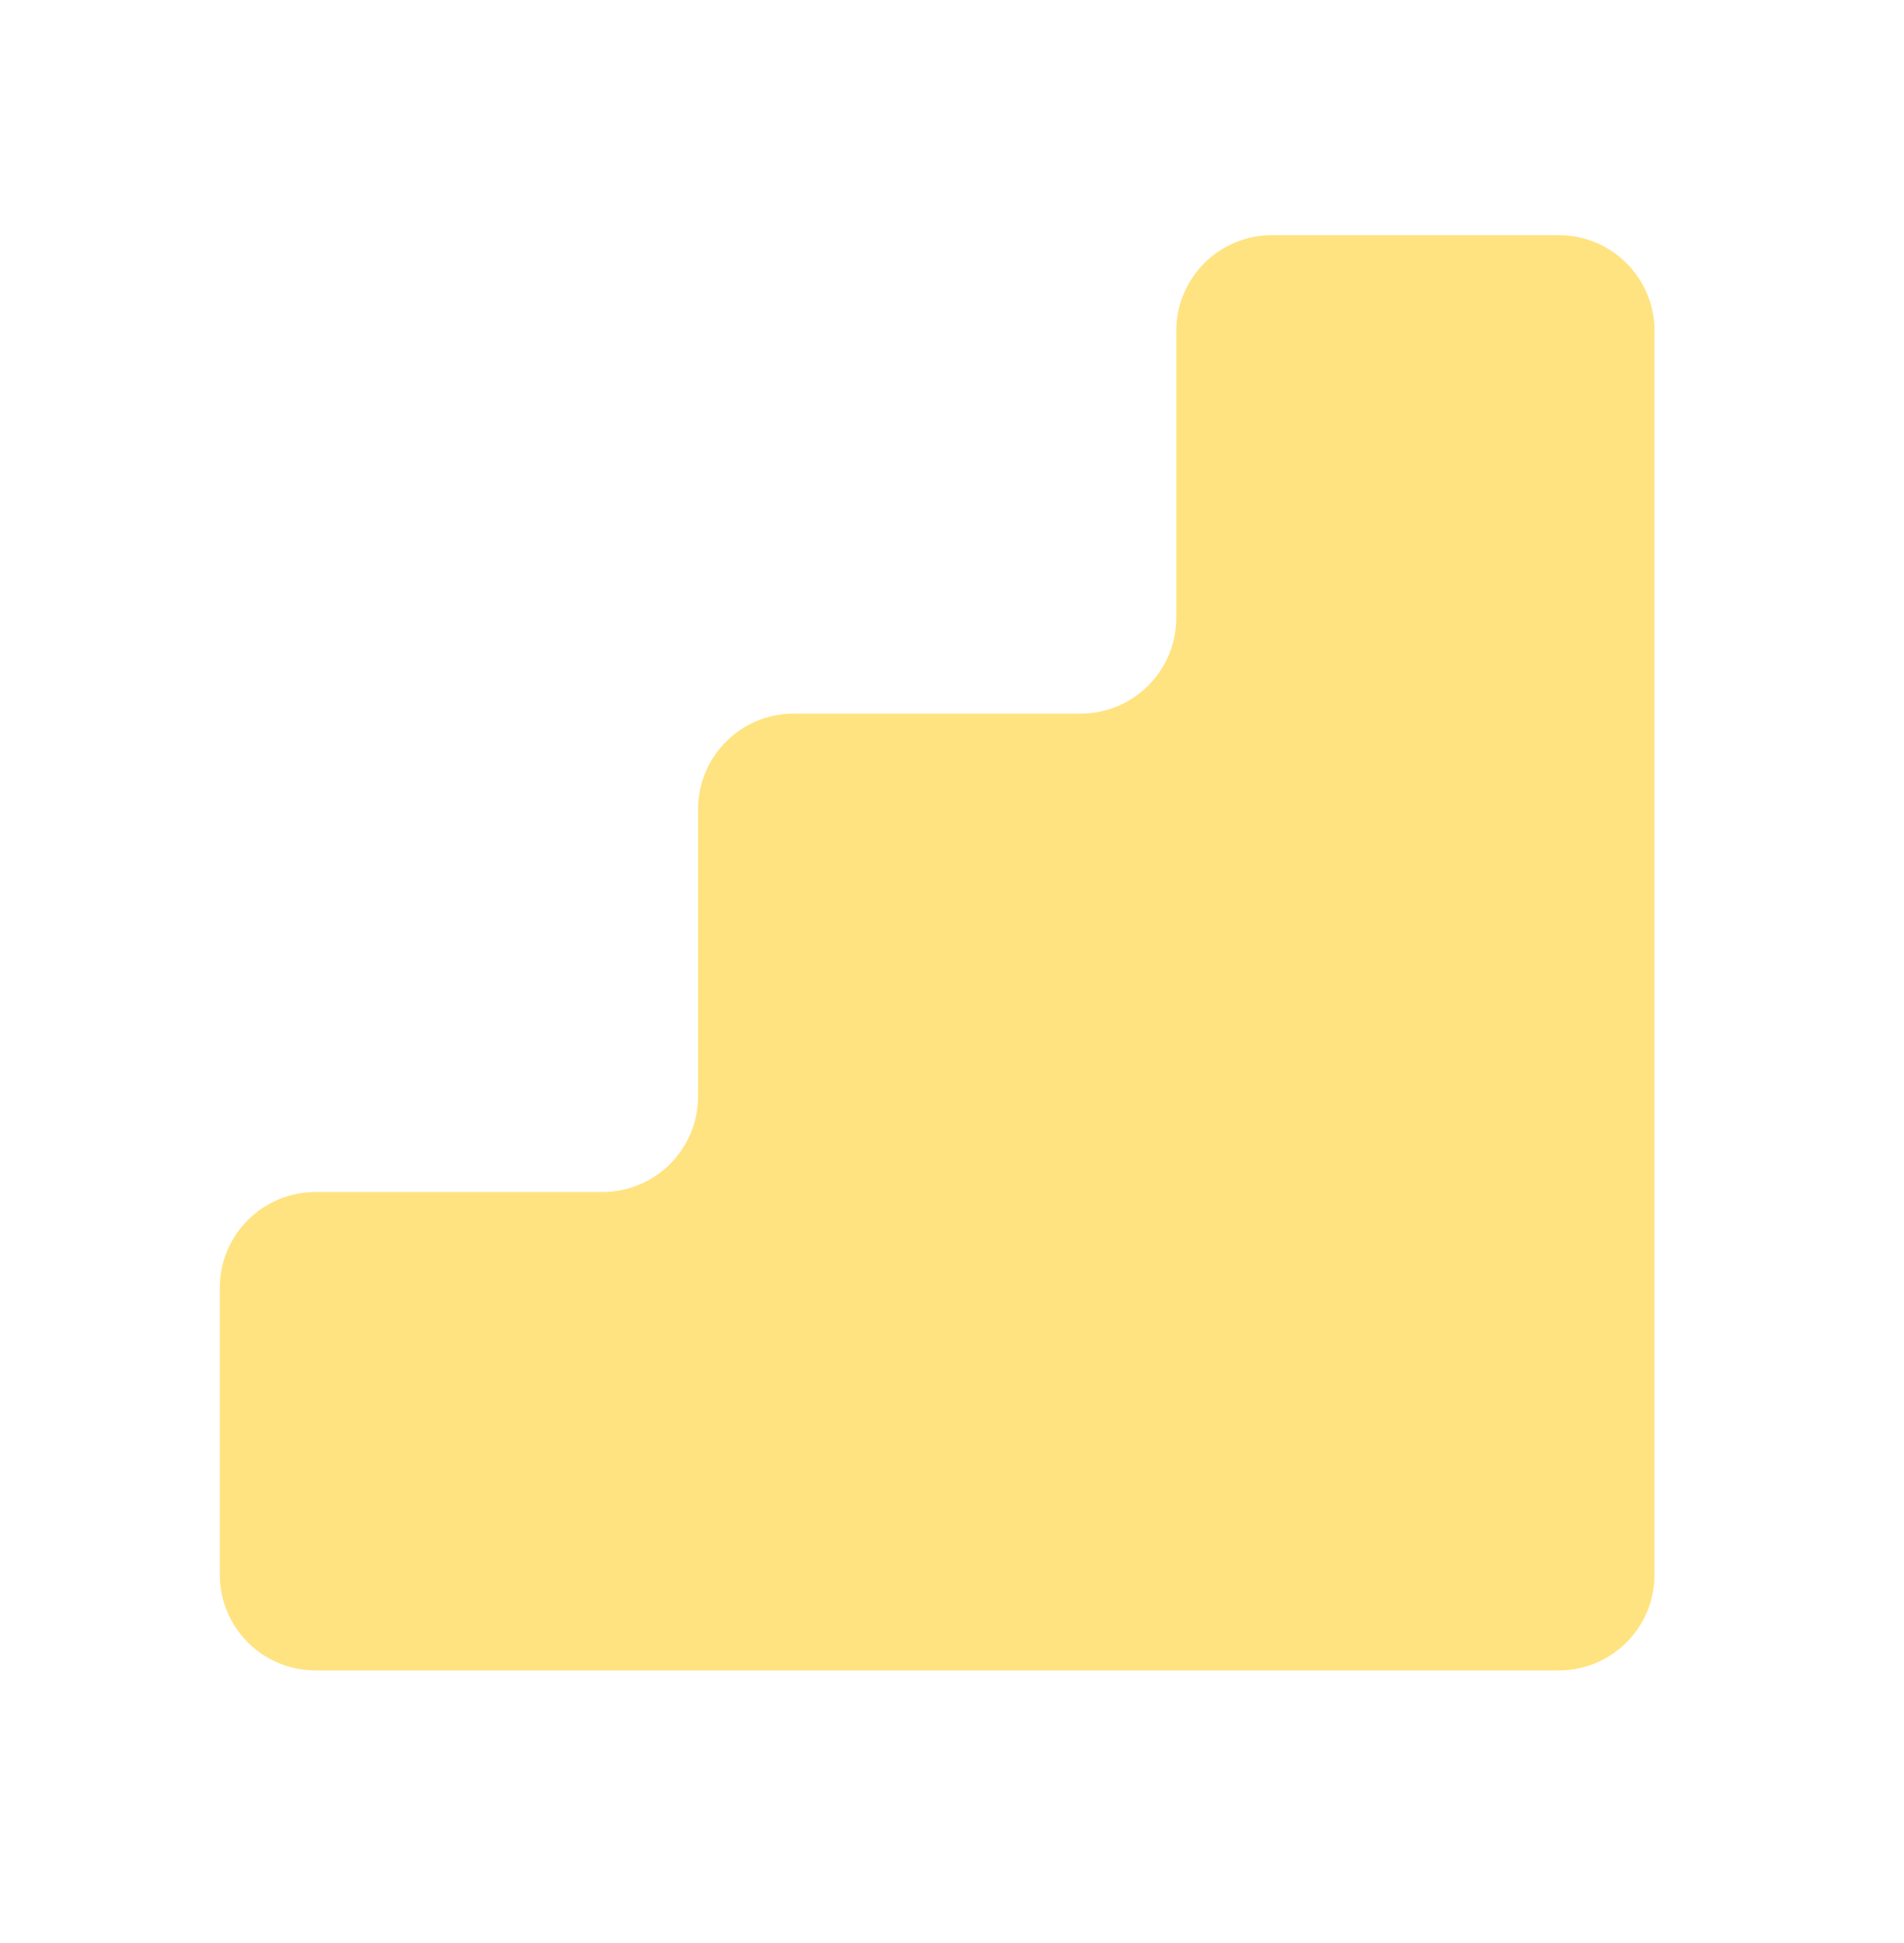 <svg width="50" height="51" viewBox="0 0 50 51" fill="none" xmlns="http://www.w3.org/2000/svg">
<path d="M43.448 8.683C43.448 7.296 42.323 6.172 40.936 6.172L33.401 6.172C32.014 6.172 30.89 7.296 30.89 8.683L30.89 16.218C30.89 17.605 29.765 18.73 28.378 18.73L20.843 18.73C19.456 18.73 18.331 19.855 18.331 21.242L18.331 28.776C18.331 30.164 17.207 31.288 15.82 31.288L8.285 31.288C6.898 31.288 5.773 32.413 5.773 33.8L5.773 41.335C5.773 42.722 6.898 43.846 8.285 43.846L40.936 43.846C42.323 43.846 43.448 42.722 43.448 41.335L43.448 8.683Z" fill="#FFE381"/>
</svg>
